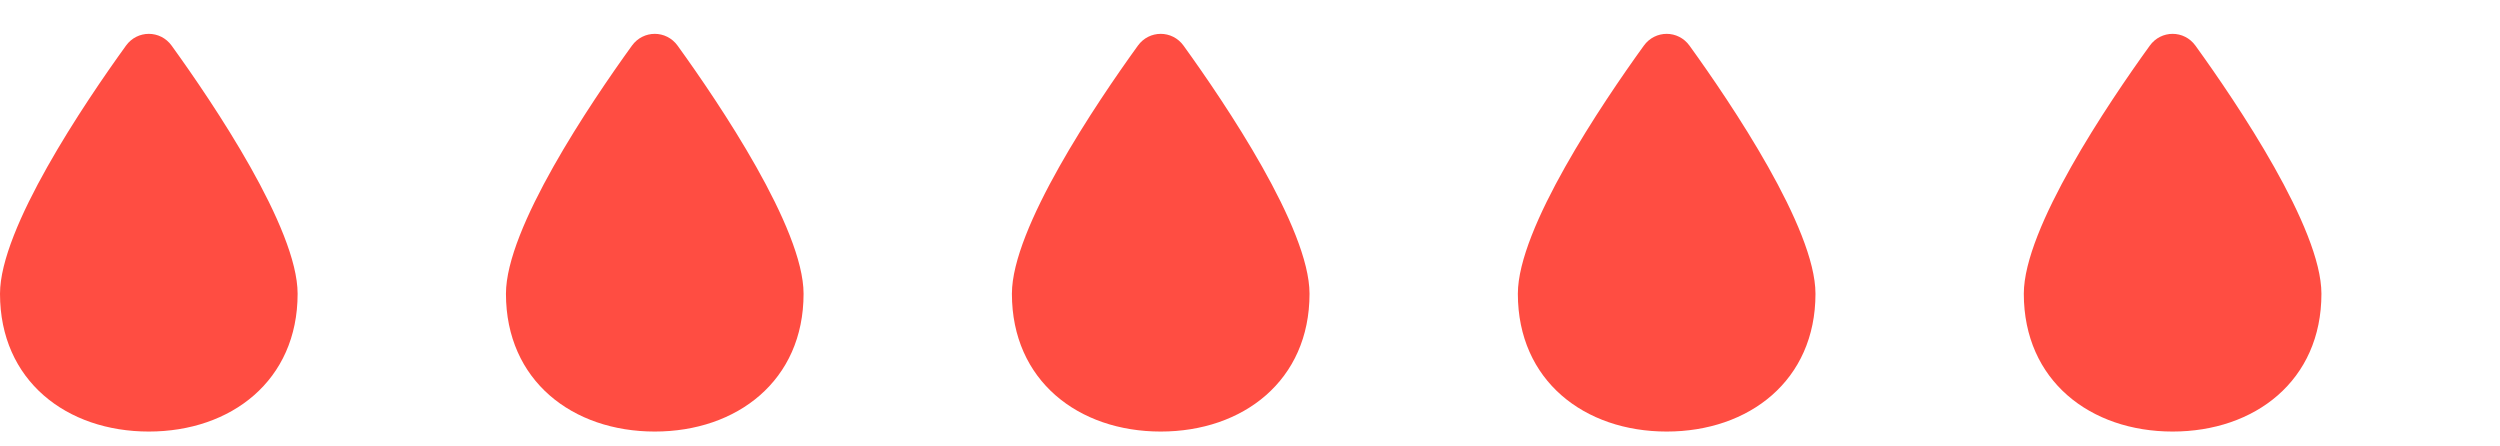 <svg width="84" height="15" viewBox="0 0 84 15" fill="none" xmlns="http://www.w3.org/2000/svg">
<path d="M10 9.87C10 12.792 7.761 14.5 5 14.5C2.239 14.5 0 12.792 0 9.87C0 7.671 2.83 3.477 4.232 1.535C4.614 1.005 5.386 1.005 5.768 1.535C7.17 3.477 10 7.671 10 9.87Z" fill="#FF4D42"/>
<path d="M27 9.87C27 12.792 24.761 14.5 22 14.5C19.239 14.5 17 12.792 17 9.87C17 7.671 19.83 3.477 21.232 1.535C21.614 1.005 22.386 1.005 22.768 1.535C24.17 3.477 27 7.671 27 9.87Z" fill="#FF4D42"/>
<path d="M44 9.87C44 12.792 41.761 14.5 39 14.5C36.239 14.5 34 12.792 34 9.87C34 7.671 36.83 3.477 38.232 1.535C38.614 1.005 39.386 1.005 39.768 1.535C41.17 3.477 44 7.671 44 9.87Z" fill="#FF4D42"/>
<path d="M61 9.87C61 12.792 58.761 14.5 56 14.5C53.239 14.5 51 12.792 51 9.87C51 7.671 53.83 3.477 55.232 1.535C55.614 1.005 56.386 1.005 56.768 1.535C58.17 3.477 61 7.671 61 9.87Z" fill="#FF4D42"/>
<path d="M78 9.87C78 12.792 75.761 14.5 73 14.5C70.239 14.5 68 12.792 68 9.87C68 7.671 70.83 3.477 72.232 1.535C72.614 1.005 73.386 1.005 73.768 1.535C75.17 3.477 78 7.671 78 9.87Z" fill="#FF4D42"/>
</svg>

